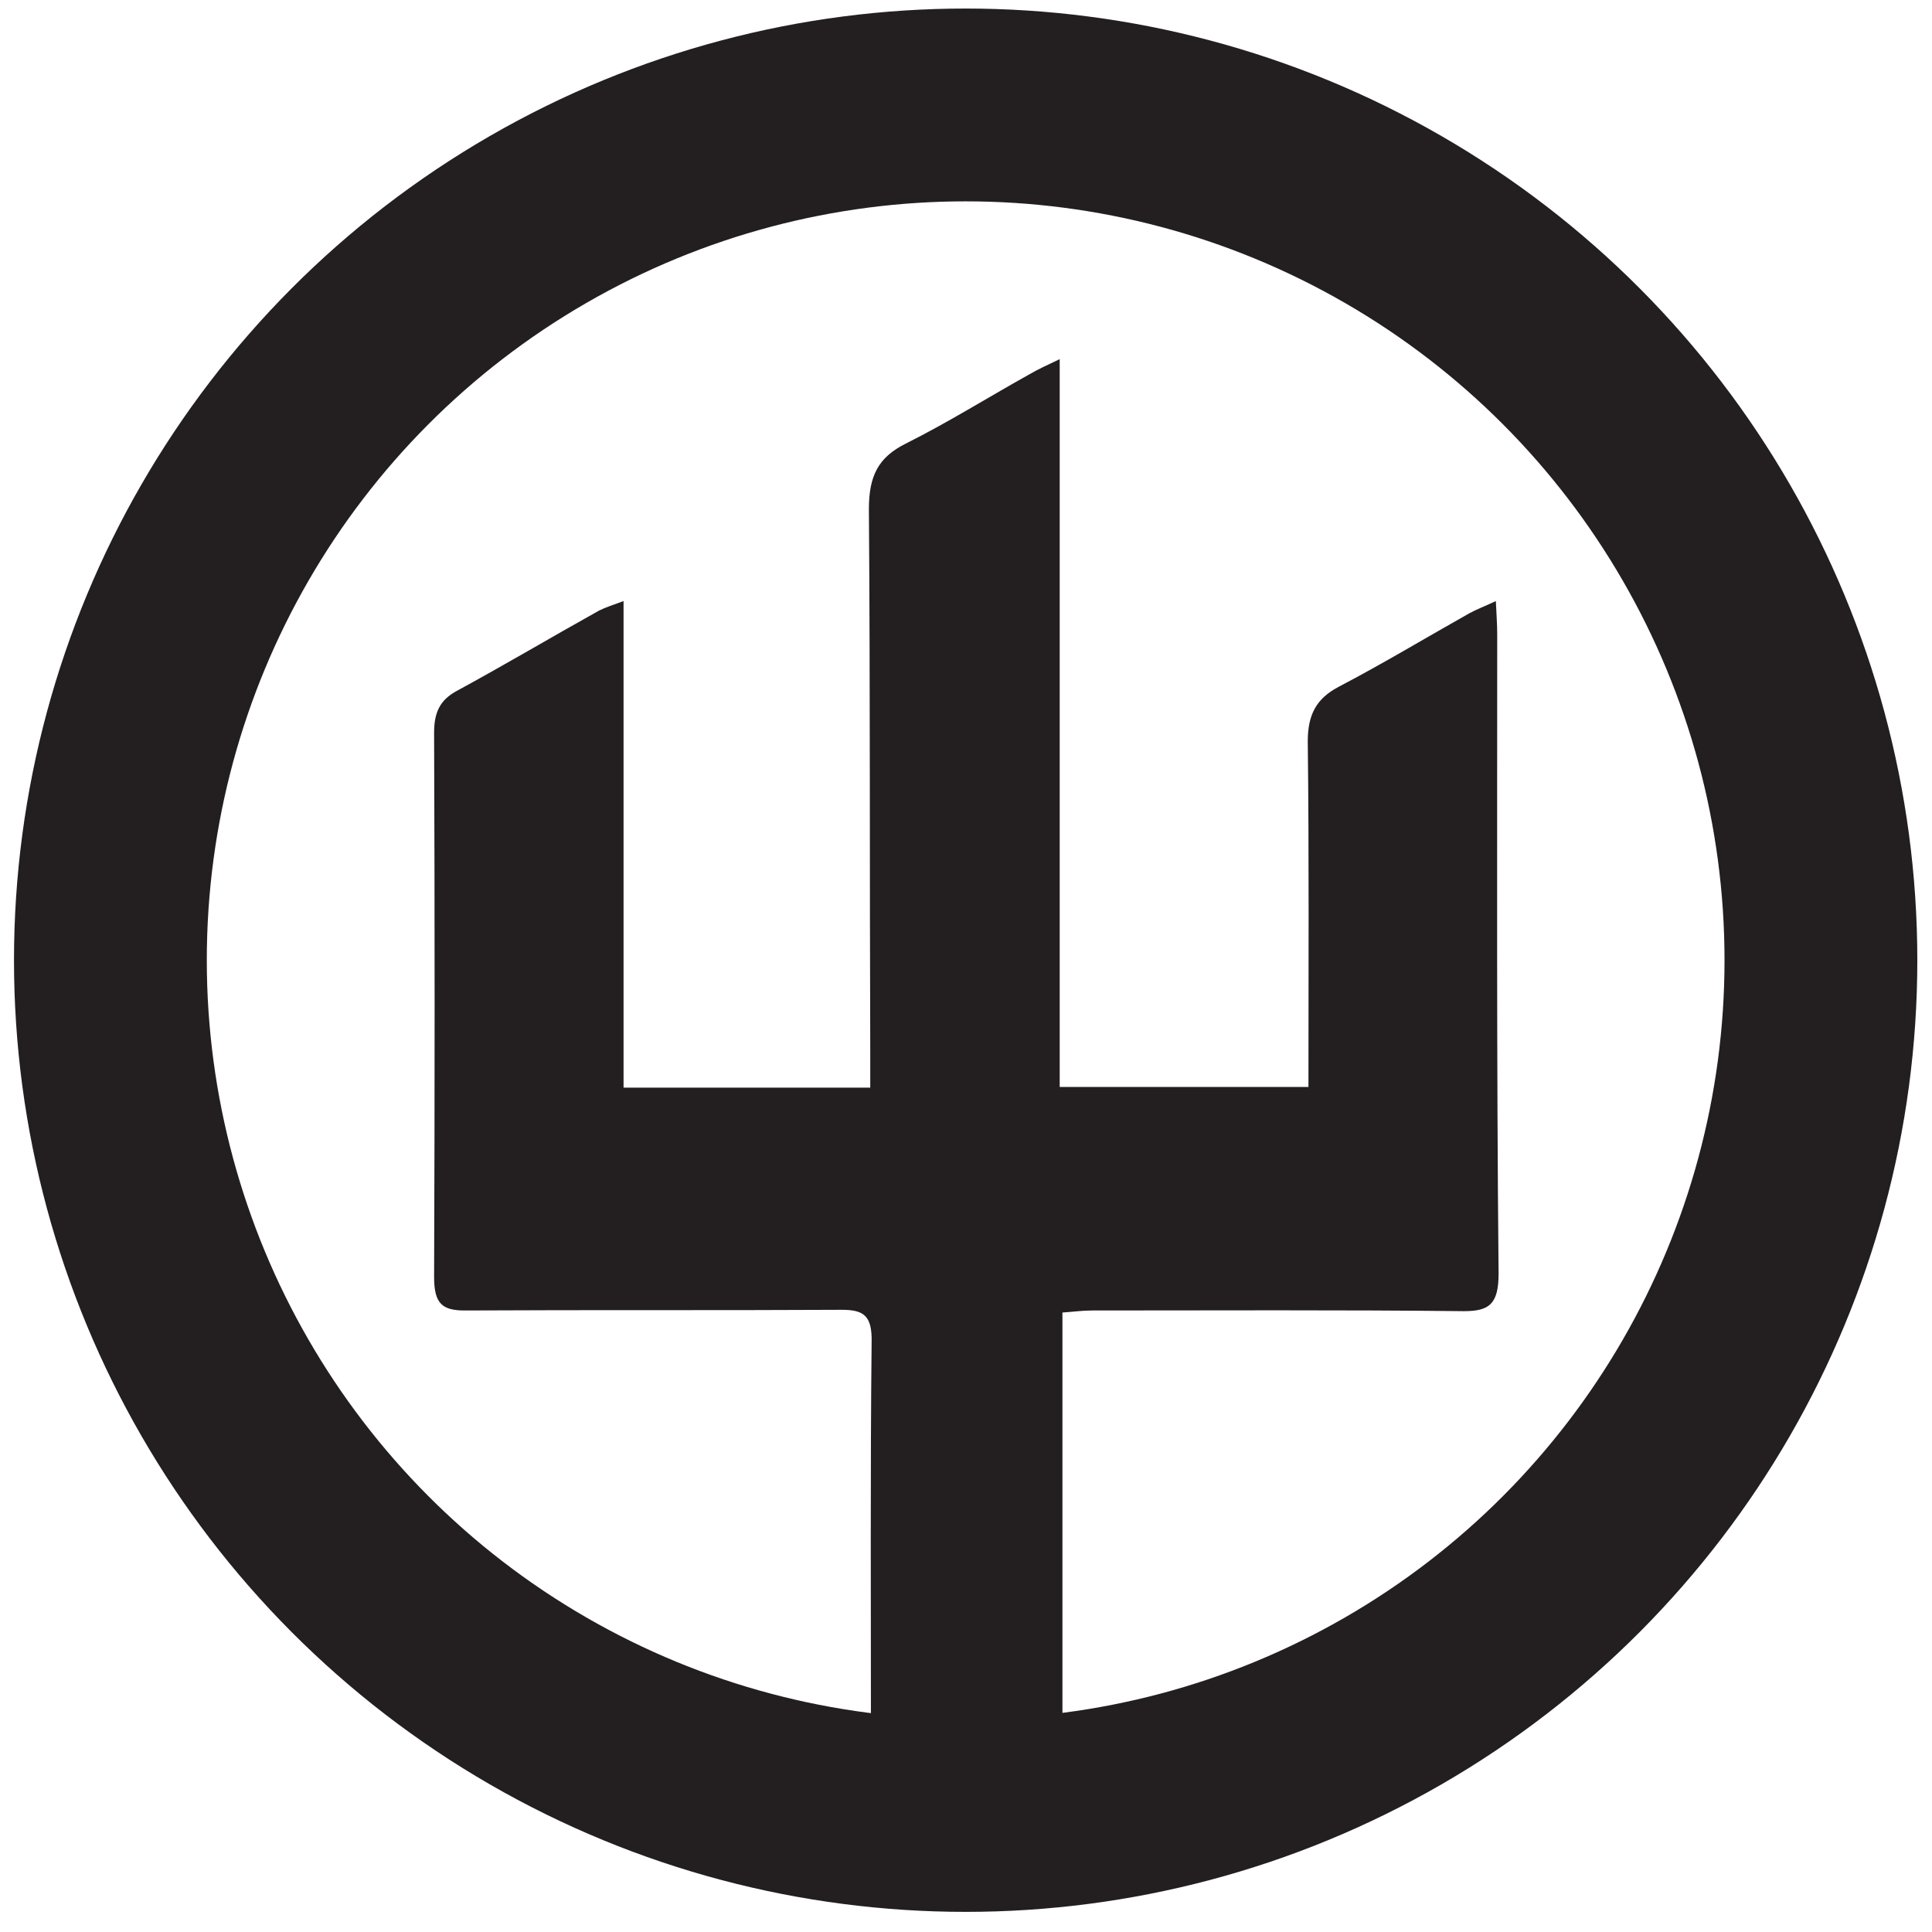 <?xml version="1.0" encoding="utf-8"?>
<!-- Generator: Adobe Illustrator 19.0.1, SVG Export Plug-In . SVG Version: 6.00 Build 0)  -->
<svg version="1.1" id="Слой_1" xmlns="http://www.w3.org/2000/svg" xmlns:xlink="http://www.w3.org/1999/xlink" x="0px" y="0px"
	 viewBox="0 0 283.5 283.5" style="enable-background:new 0 0 283.5 283.5;" xml:space="preserve">
<style type="text/css">
	.st0{fill:none;stroke:#231F20;stroke-width:28.292;stroke-miterlimit:10;}
	.st1{fill:#231F20;}
</style>
<circle class="st0" cx="141.7" cy="140.9" r="125.5"/>
<path class="st1" d="M219.7,93.1c0-1.4-0.1-2.8-0.2-4.9c-1.7,0.8-2.8,1.2-3.9,1.8c-6.4,3.6-12.7,7.4-19.2,10.8c-3.2,1.7-4.5,4-4.5,8
	c0.2,16.8,0.1,33.6,0.1,50.7h-36.5V52.7c-1.9,0.9-3.2,1.5-4.4,2.2c-6.1,3.4-12,7.1-18.2,10.2c-4,2-5.4,4.7-5.4,9.6
	c0.2,26.5,0.1,53,0.2,79.5c0,1.7,0,3.4,0,5.4H91.5V88.2c-1.6,0.6-2.6,0.9-3.6,1.4c-7,3.9-13.9,8-20.9,11.8c-2.4,1.3-3.3,3.1-3.3,6.1
	c0.1,26.6,0.1,53.3,0,79.9c0,3.9,1.2,4.9,4.5,4.9c18.4-0.1,36.8,0,55.3-0.1c3.2,0,4.5,0.8,4.4,4.8c-0.2,19.1-0.1,38.2-0.1,57.3
	c0,0.5,0,0.9,0,1.4h28.1v-63.1c1.5-0.1,2.9-0.3,4.4-0.3c18.2,0,36.3-0.1,54.5,0.1c3.7,0,5.1-1,5.1-5.5
	C219.6,155.6,219.7,124.3,219.7,93.1z"/>
</svg>
